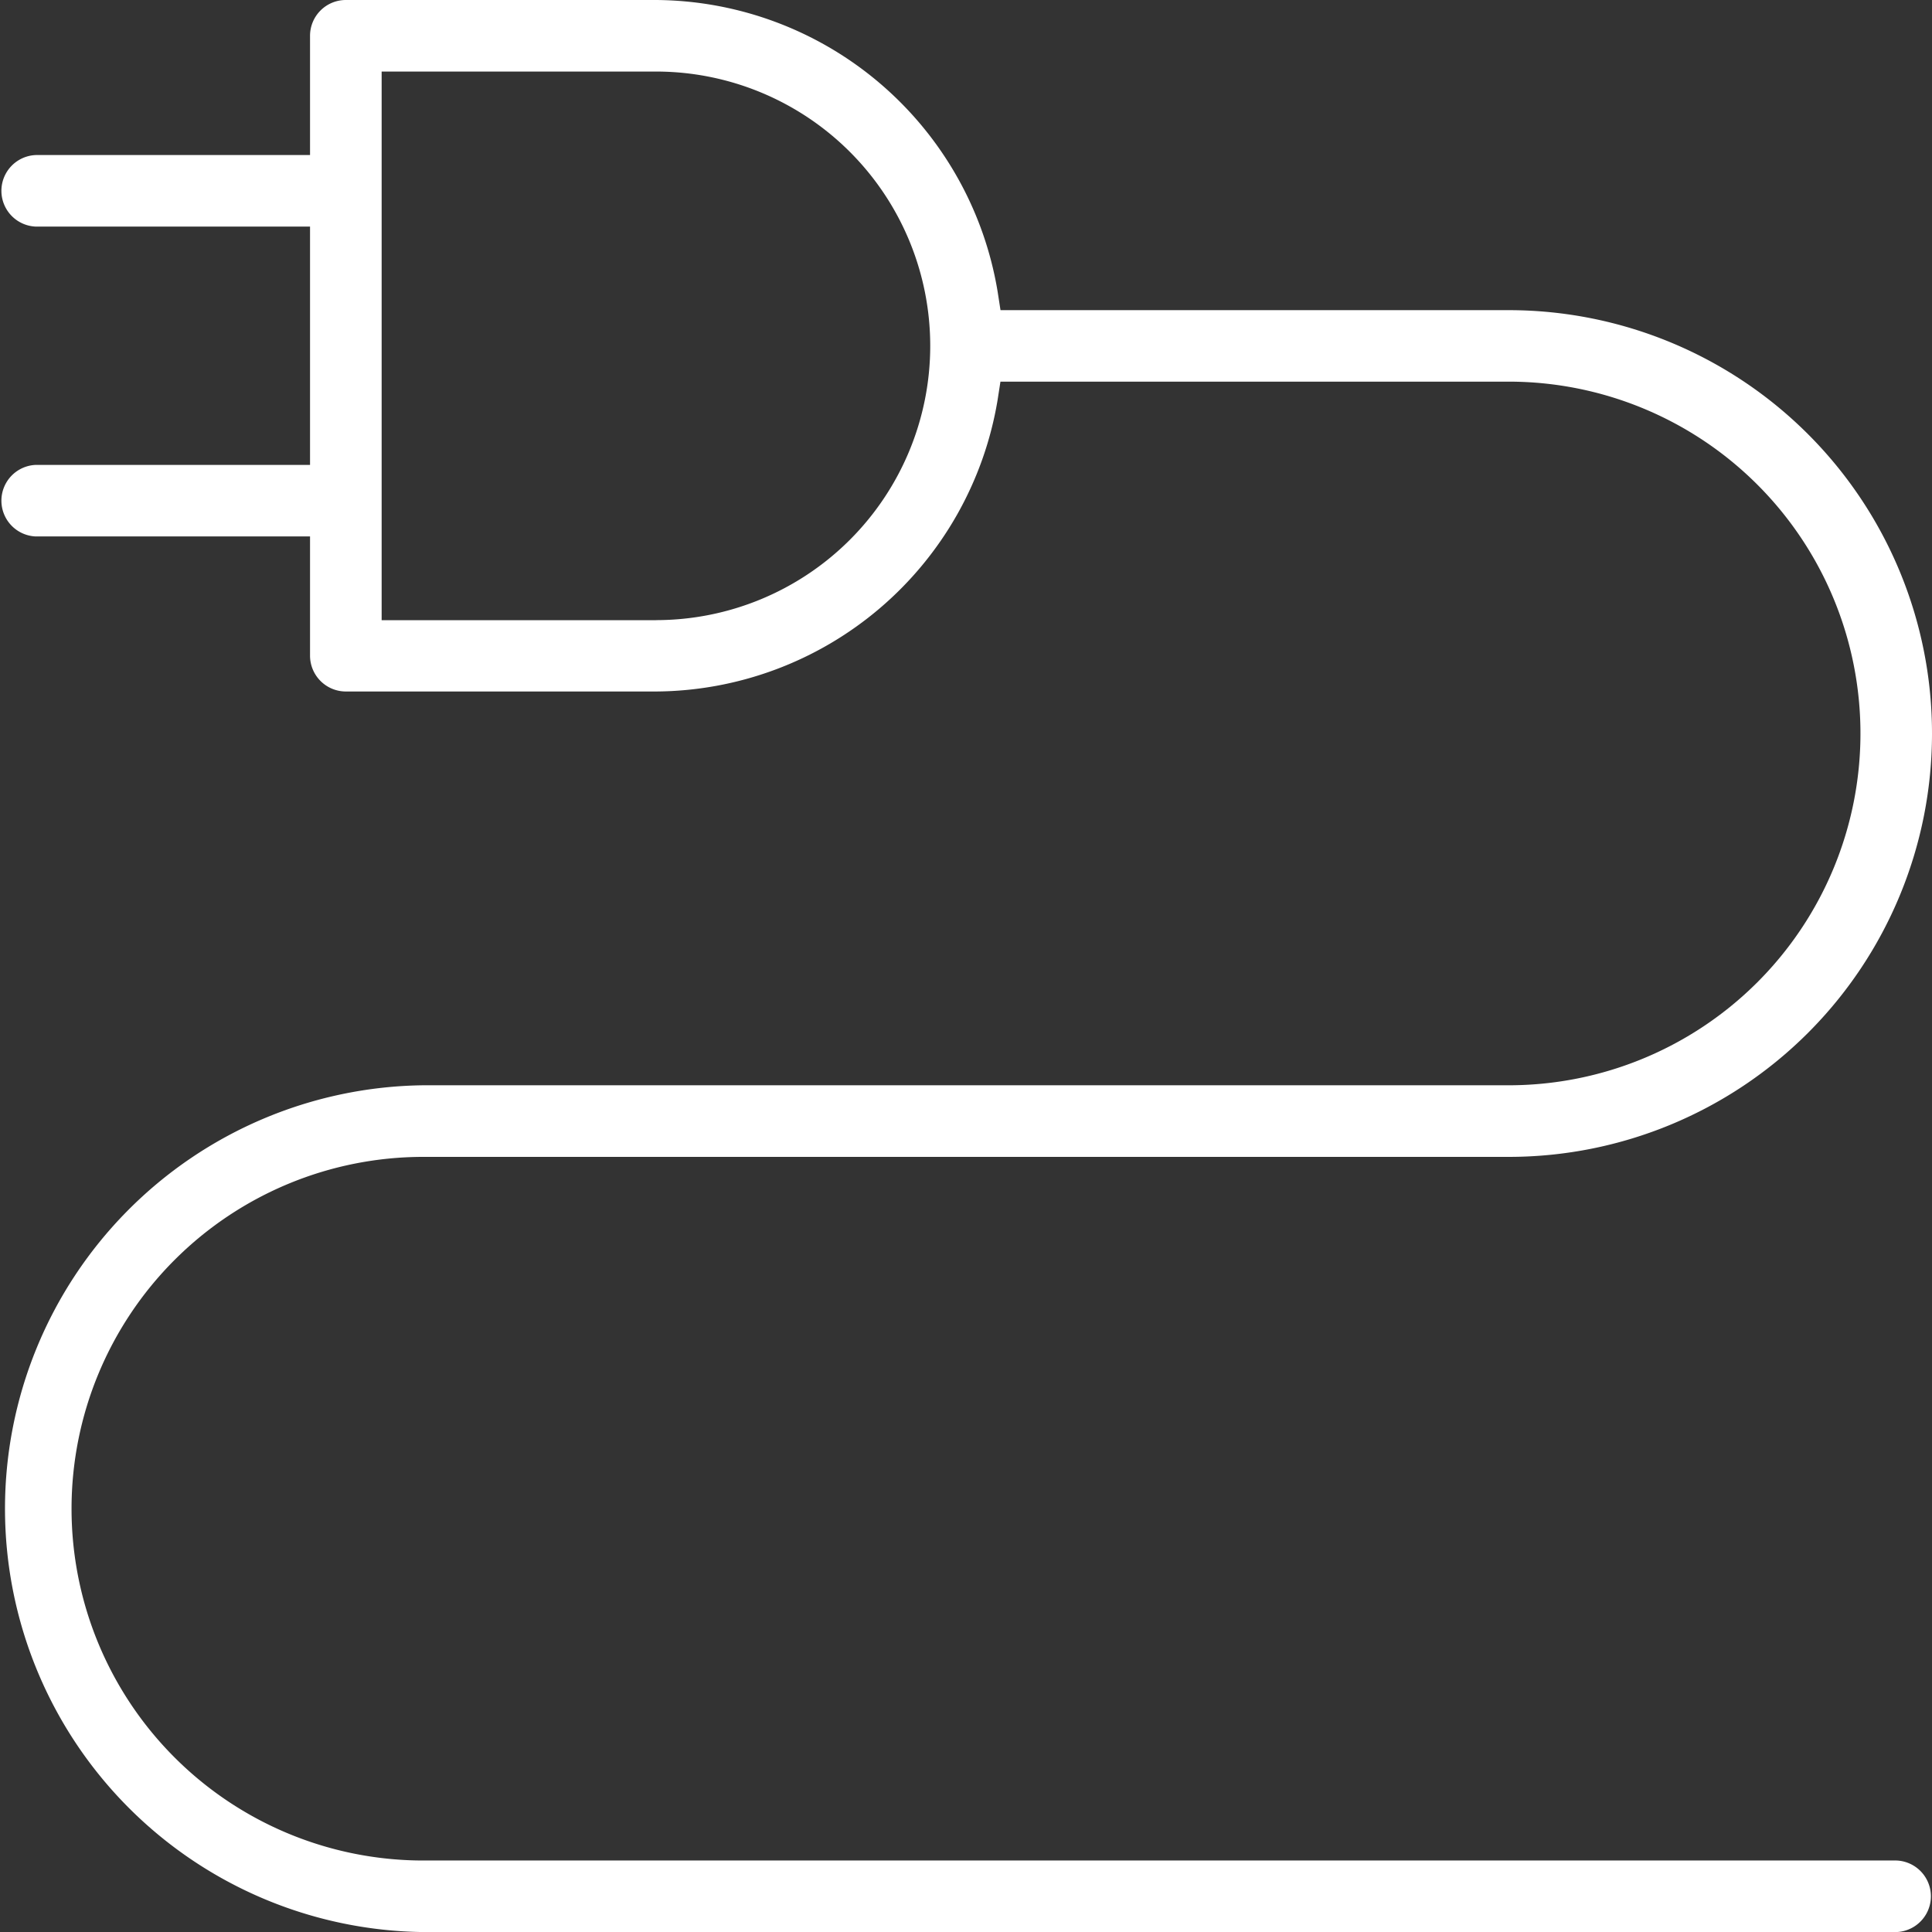 <svg id="icon" xmlns="http://www.w3.org/2000/svg" width="31.999" height="32" viewBox="0 0 31.999 32">
  <rect x="0" y="0" width="31.999" height="32" fill="#333333" stroke="none"/>
  <path id="パス_115" data-name="パス 115" d="M31.407,30.815H7.012a5.827,5.827,0,1,1,0-11.654H24.987a7.012,7.012,0,0,0,0-14.024H16.571l-.048-.309A5.773,5.773,0,0,0,10.864,0H5.728a.593.593,0,0,0-.593.592V2.568H.592a.593.593,0,0,0,0,1.185H5.135V7.7H.592a.593.593,0,0,0,0,1.185H5.135v1.975a.594.594,0,0,0,.593.593h5.135A5.773,5.773,0,0,0,16.522,6.63l.048-.309h8.417a5.827,5.827,0,0,1,0,11.654H7.012A7.013,7.013,0,0,0,7.012,32h24.4a.593.593,0,0,0,0-1.185M10.864,10.272H6.321V1.185h4.543a4.543,4.543,0,1,1,0,9.086" fill="#fff"/>
</svg>
